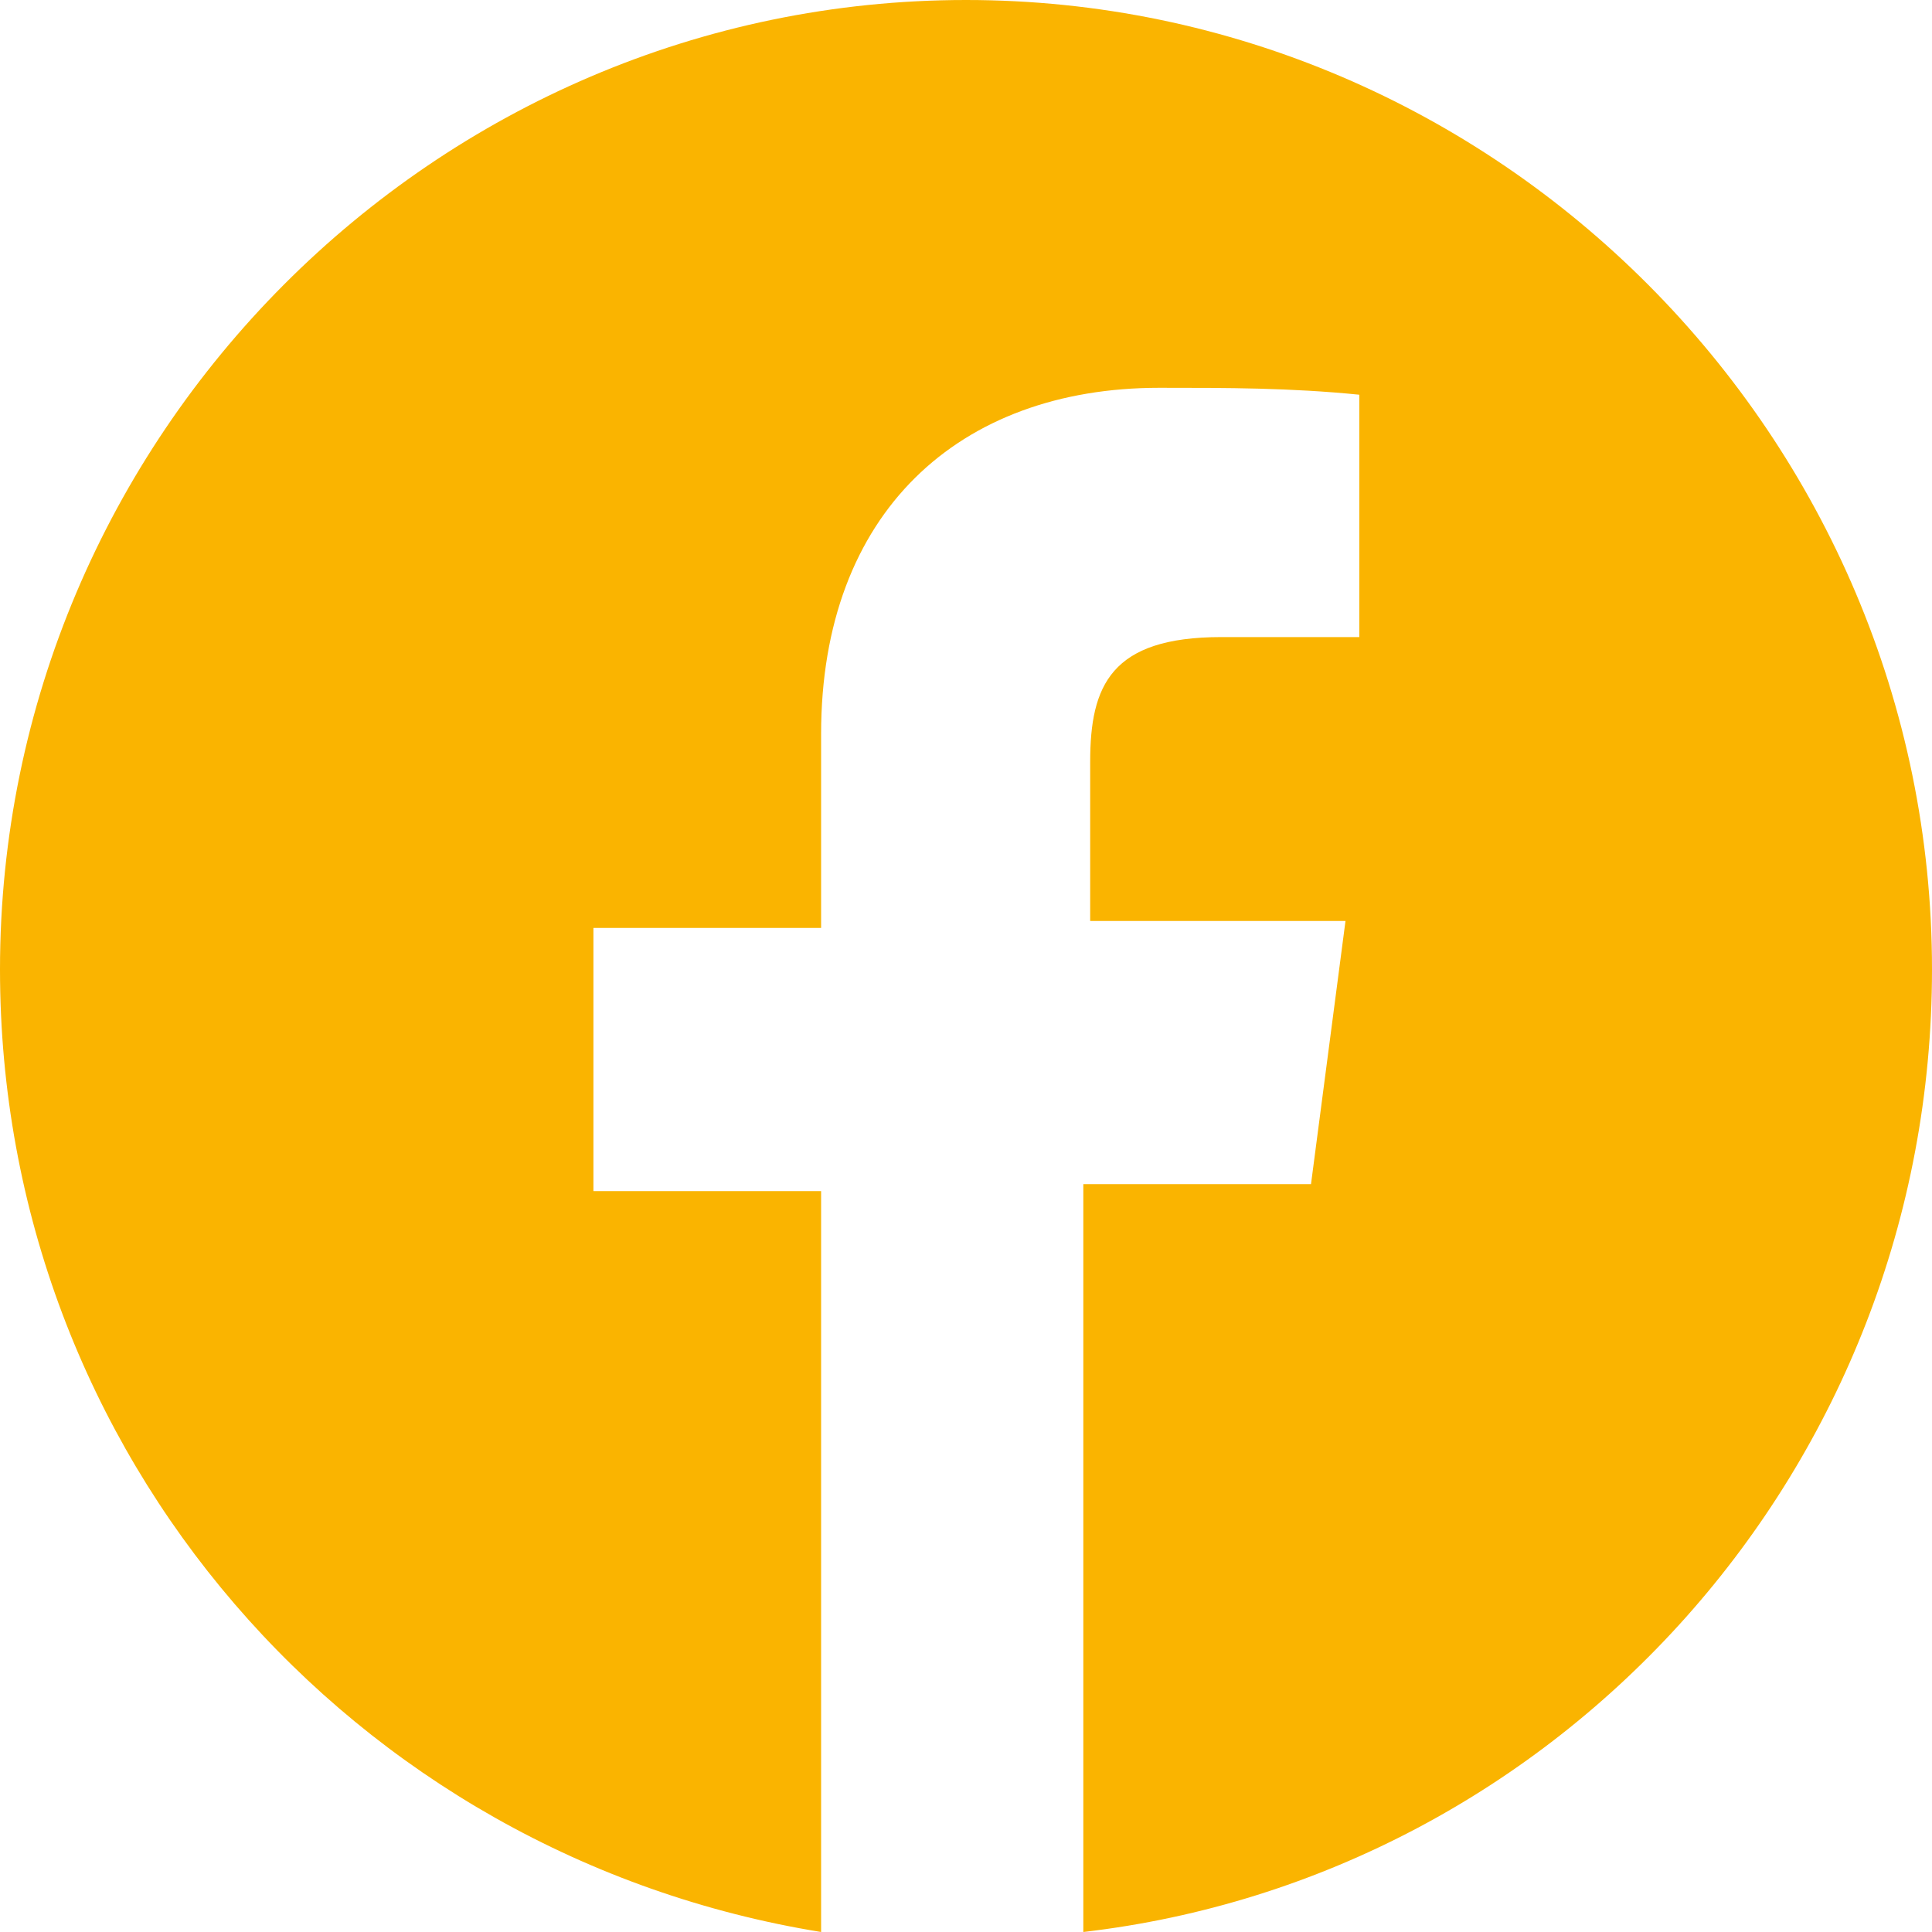 <svg width="40" height="40" viewBox="0 0 40 40" fill="none" xmlns="http://www.w3.org/2000/svg">
<path d="M40 20.072C40 30.394 32.286 38.853 22.429 40V24.516H27.143L27.857 19.068H22.571V15.771C22.571 14.194 23 13.19 25.286 13.19H28.143V8.172C26.714 8.029 25.429 8.029 24 8.029C19.857 8.029 17 10.609 17 15.197V19.212H12.286V24.66H17V40C7.286 38.423 0 30.108 0 20.072C0 9.032 9 0 20 0C31 0 40 9.032 40 20.072Z" fill="#FAB400"/>
</svg>
